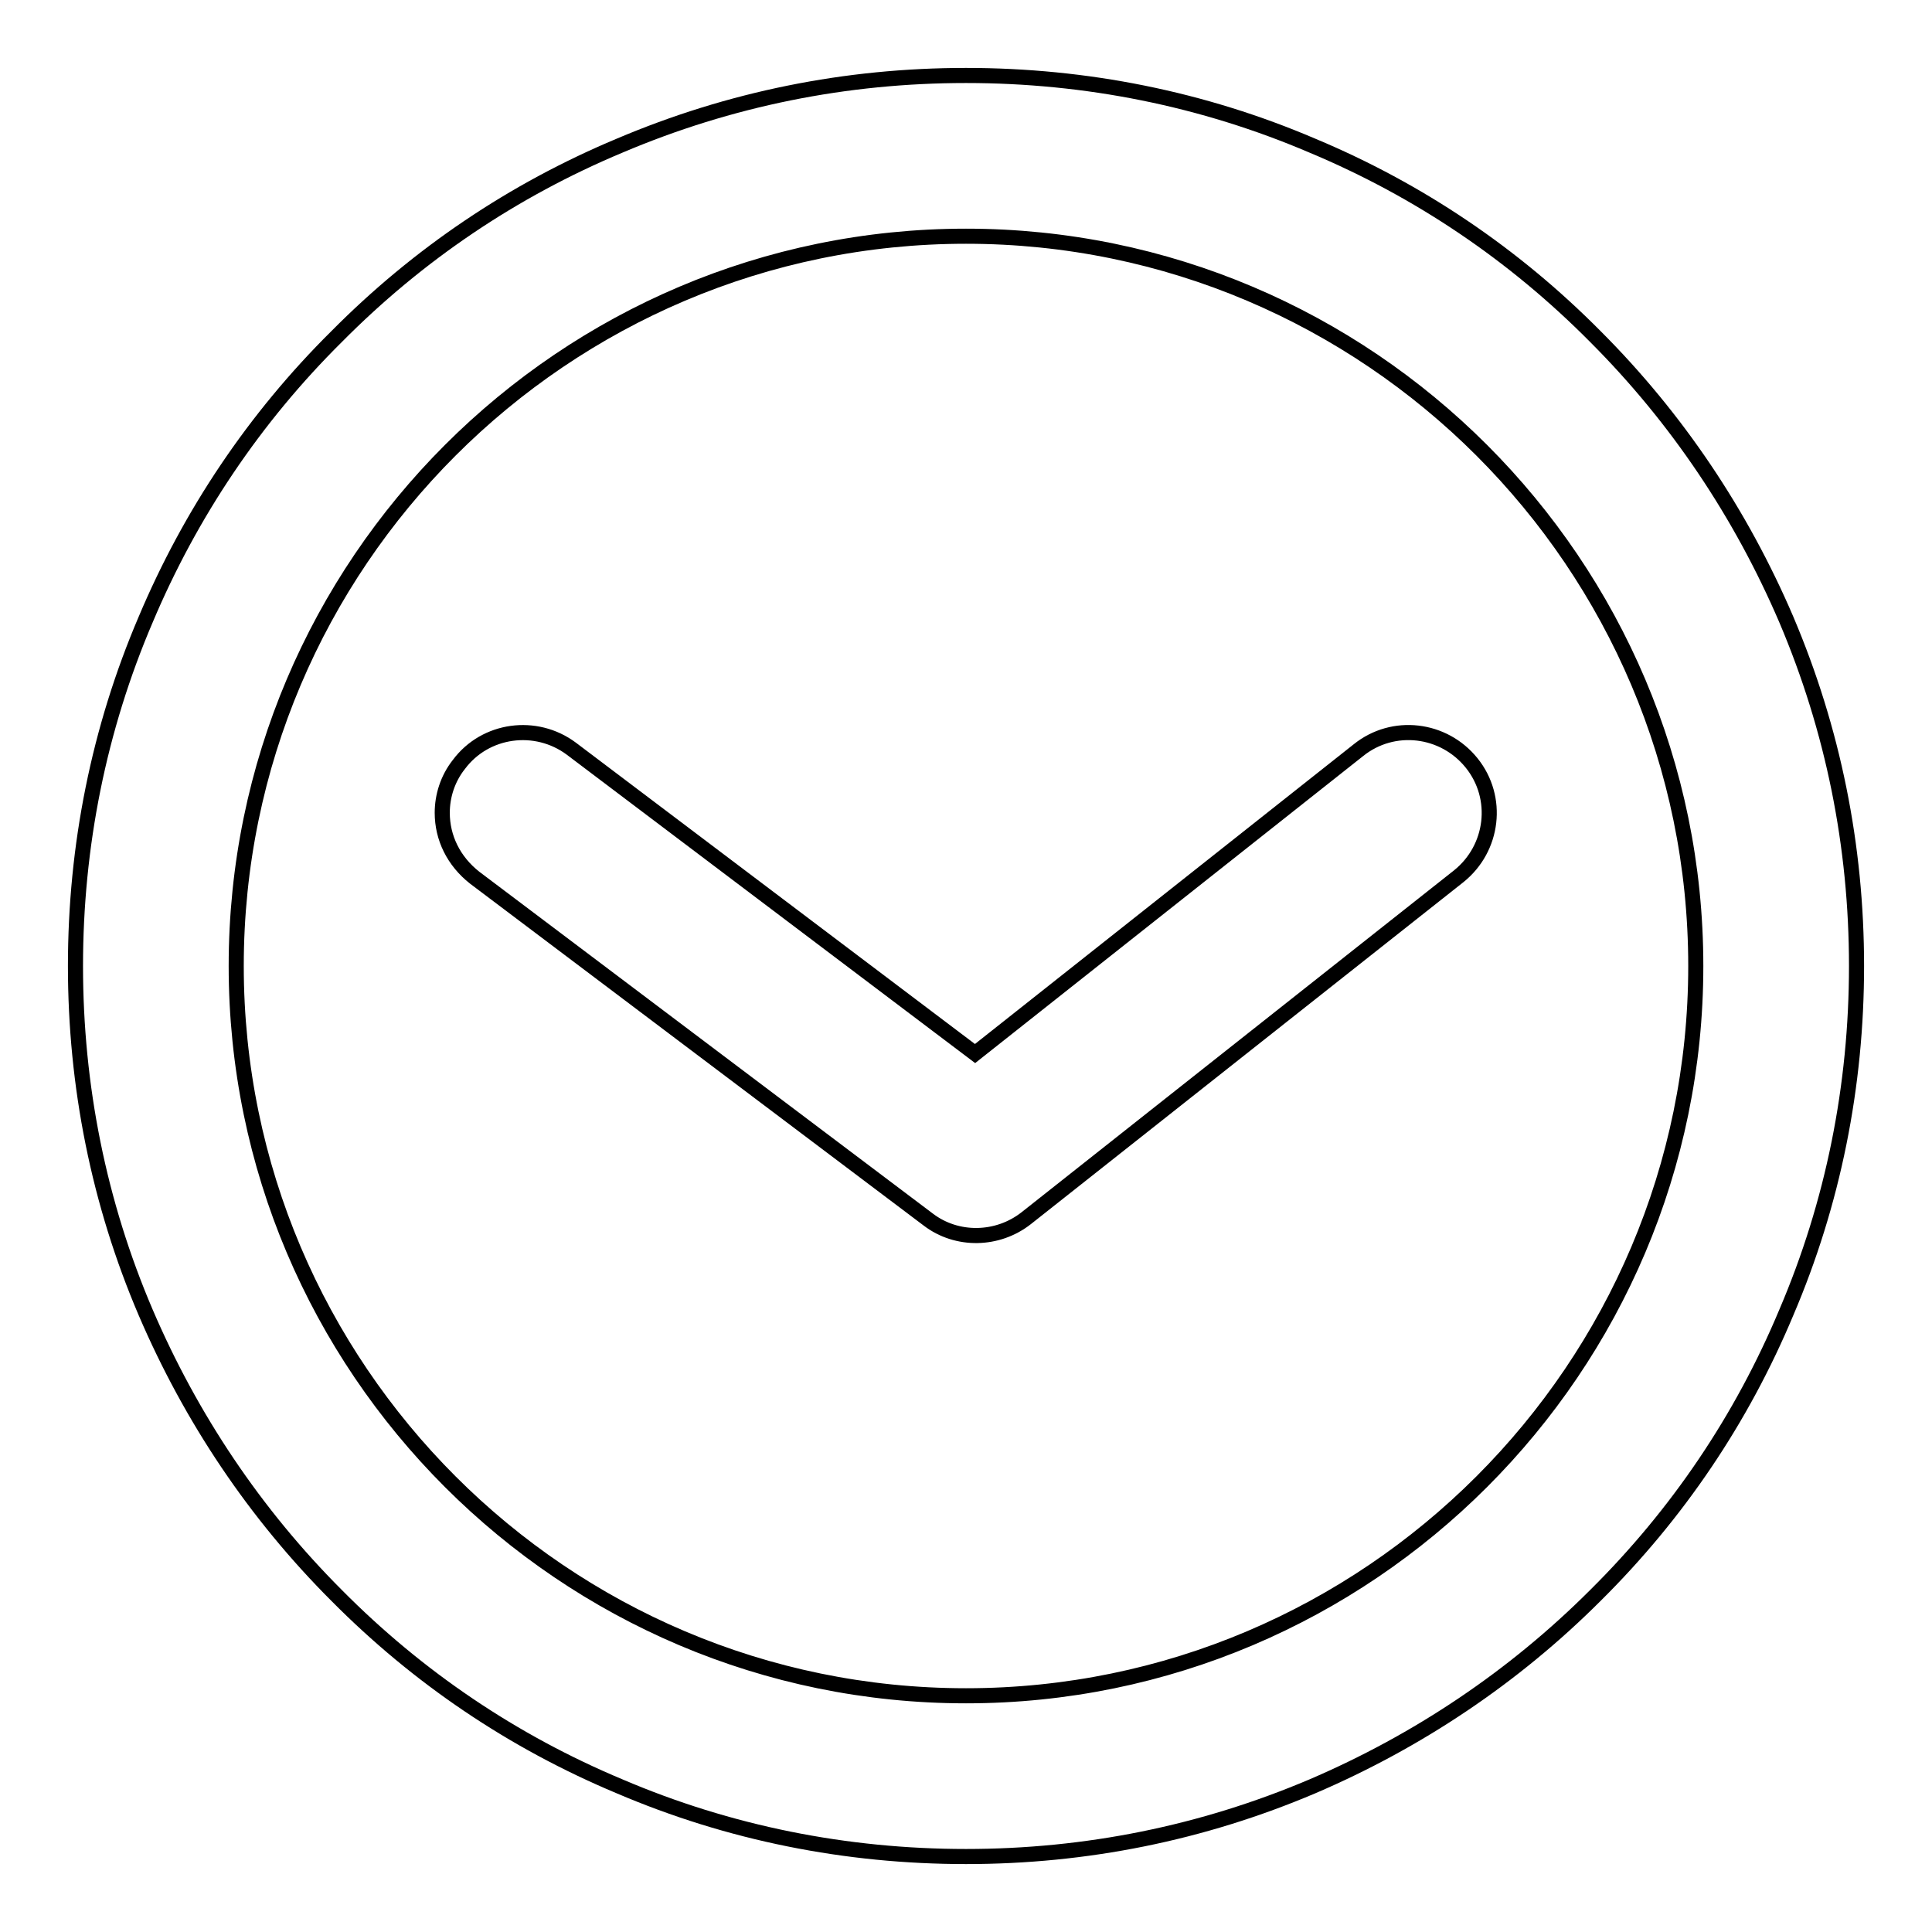 <?xml version="1.0" encoding="utf-8"?>
<!-- Svg Vector Icons : http://www.onlinewebfonts.com/icon -->
<!DOCTYPE svg PUBLIC "-//W3C//DTD SVG 1.1//EN" "http://www.w3.org/Graphics/SVG/1.1/DTD/svg11.dtd">
<svg version="1.1" xmlns="http://www.w3.org/2000/svg" xmlns:xlink="http://www.w3.org/1999/xlink" x="0px" y="0px" viewBox="0 0 256 256" enable-background="new 0 0 256 256" xml:space="preserve">
<g> <path stroke-width="2" fill-opacity="0" stroke="#000000"  d="M58.6,107.7L58.6,107.7c0-2.2,0.7-4.5,2.2-6.4c3.5-4.7,10.2-5.6,14.9-2.1l53.5,40.4L180,99.4 c4.6-3.7,11.3-2.9,15,1.7c3.7,4.6,2.9,11.3-1.7,15L136,161.4c-3.8,3-9.2,3.1-13,0.2l-60.1-45.3C60.1,114.1,58.6,111,58.6,107.7 L58.6,107.7z M10,128L10,128c0-15.9,3.1-31.4,9.3-45.9c5.9-14,14.4-26.7,25.3-37.5C55.4,33.7,68,25.2,82.1,19.3 c14.6-6.2,30-9.3,45.9-9.3s31.4,3.1,45.9,9.3c14.1,5.9,26.7,14.4,37.5,25.3c10.8,10.8,19.3,23.5,25.3,37.5 c6.2,14.6,9.3,30,9.3,45.9c0,15.9-3.1,31.4-9.3,45.9c-5.9,14.1-14.4,26.7-25.3,37.5c-10.8,10.8-23.5,19.3-37.5,25.3 c-14.6,6.2-30,9.3-45.9,9.3s-31.4-3.1-45.9-9.3c-14.1-5.9-26.7-14.4-37.5-25.3c-10.8-10.8-19.3-23.5-25.3-37.5 C13.1,159.4,10,143.9,10,128L10,128z M224.7,128L224.7,128c0-53.3-43.4-96.7-96.7-96.7S31.3,74.7,31.3,128 c0,53.3,43.4,96.7,96.7,96.7S224.7,181.3,224.7,128L224.7,128z"/></g>
</svg>